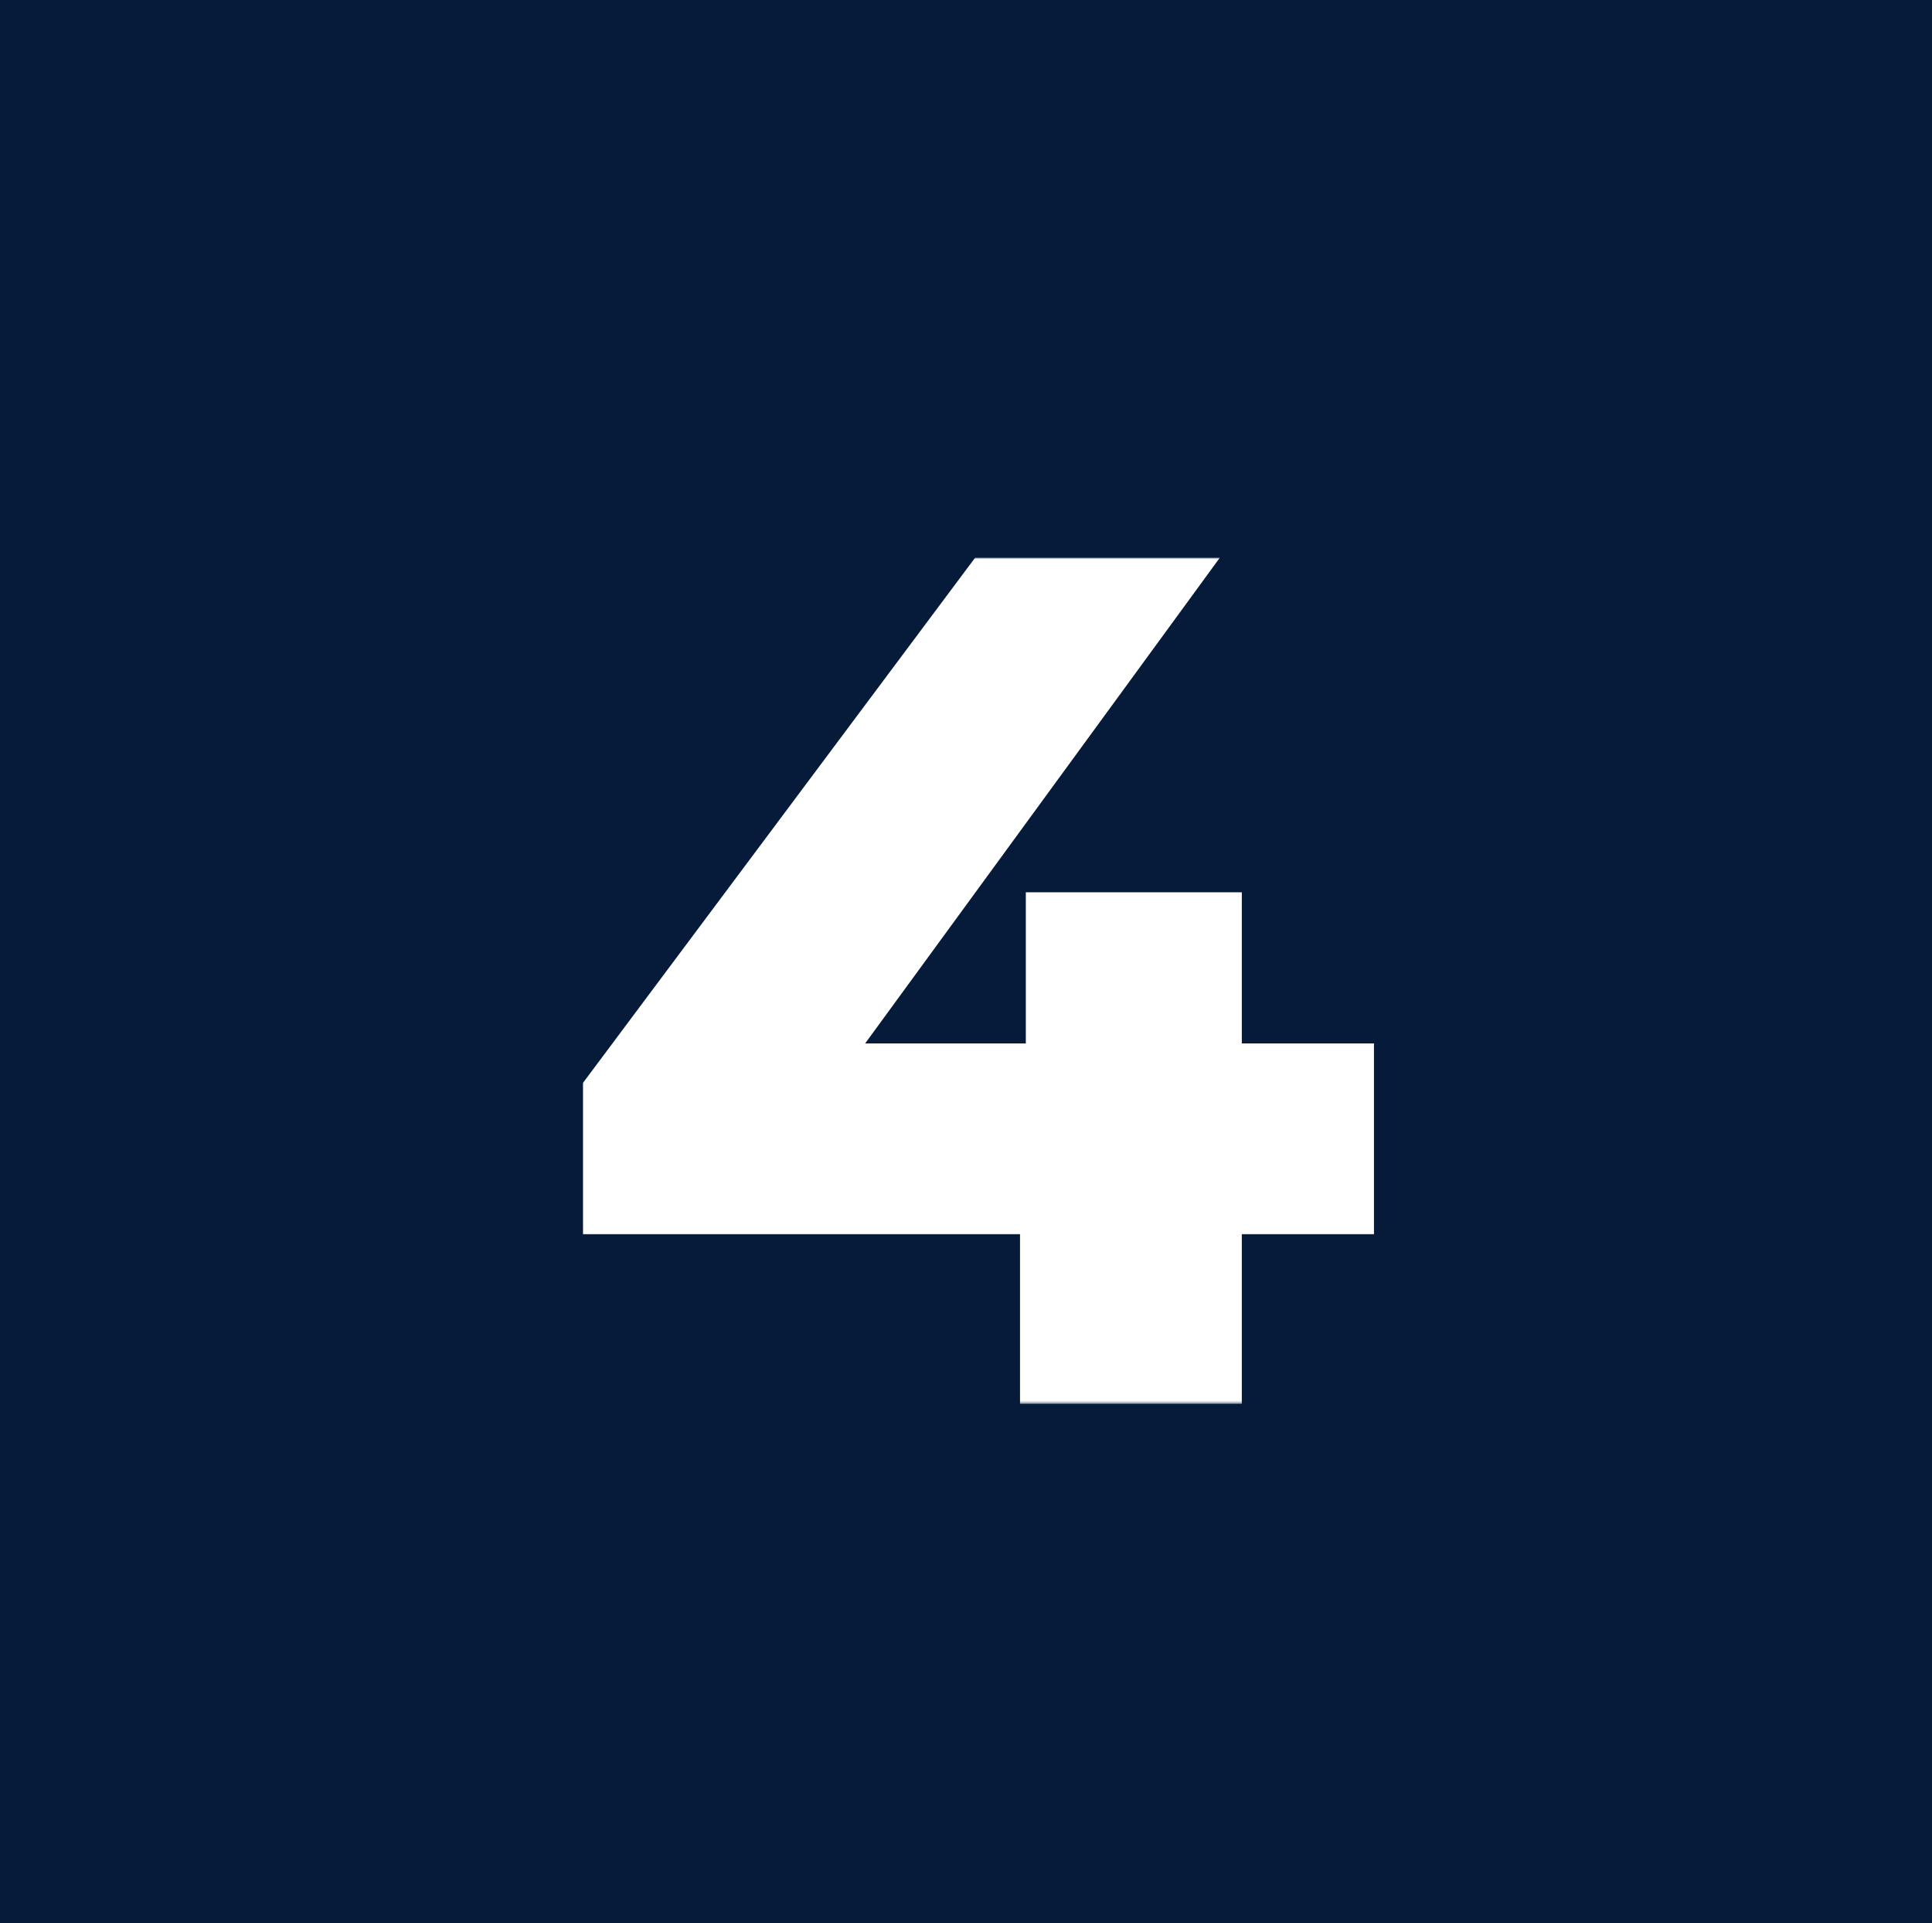 <?xml version="1.0" encoding="UTF-8"?> <svg xmlns="http://www.w3.org/2000/svg" width="627" height="624" viewBox="0 0 627 624" fill="none"><rect width="627" height="624" fill="#061B3A"></rect><path d="M439.63 394.243H396.743V449.28H337.303V394.243H195.476V353.434L319.622 187.2H383.576L268.459 344.822H339.184V295.776H396.743V344.822H439.63V394.243Z" fill="white"></path><mask id="mask0_464_30" style="mask-type:luminance" maskUnits="userSpaceOnUse" x="188" y="180" width="264" height="276"><path d="M451.44 180.96H188.1V455.52H451.44V180.96Z" fill="white"></path><path d="M439.63 394.243H396.743V449.28H337.303V394.243H195.476V353.434L319.622 187.2H383.576L268.459 344.822H339.184V295.776H396.743V344.822H439.63V394.243Z" fill="black"></path></mask><g mask="url(#mask0_464_30)"><path d="M439.63 394.243V400.483H445.9V394.243H439.63ZM396.743 394.243V388.003H390.473V394.243H396.743ZM396.743 449.28V455.52H403.013V449.28H396.743ZM337.303 449.28H331.033V455.52H337.303V449.28ZM337.303 394.243H343.573V388.003H337.303V394.243ZM195.476 394.243H189.206V400.483H195.476V394.243ZM195.476 353.434L190.444 349.711L189.206 351.369V353.434H195.476ZM319.622 187.2V180.96H316.47L314.59 183.478L319.622 187.2ZM383.576 187.2L388.648 190.869L395.885 180.96H383.576V187.2ZM268.459 344.822L263.387 341.154L256.15 351.062H268.459V344.822ZM339.184 344.822V351.062H345.454V344.822H339.184ZM339.184 295.776V289.536H332.914V295.776H339.184ZM396.743 295.776H403.013V289.536H396.743V295.776ZM396.743 344.822H390.473V351.062H396.743V344.822ZM439.63 344.822H445.9V338.582H439.63V344.822ZM439.63 388.003H396.743V400.483H439.63V388.003ZM390.473 394.243V449.28H403.013V394.243H390.473ZM396.743 443.04H337.303V455.52H396.743V443.04ZM343.573 449.28V394.243H331.033V449.28H343.573ZM337.303 388.003H195.476V400.483H337.303V388.003ZM201.746 394.243V353.434H189.206V394.243H201.746ZM200.508 357.156L324.654 190.922L314.59 183.478L190.444 349.711L200.508 357.156ZM319.622 193.44H383.576V180.96H319.622V193.44ZM378.504 183.532L263.387 341.154L273.531 348.491L388.648 190.869L378.504 183.532ZM268.459 351.062H339.184V338.582H268.459V351.062ZM345.454 344.822V295.776H332.914V344.822H345.454ZM339.184 302.016H396.743V289.536H339.184V302.016ZM390.473 295.776V344.822H403.013V295.776H390.473ZM396.743 351.062H439.63V338.582H396.743V351.062ZM433.36 344.822V394.243H445.9V344.822H433.36Z" fill="white"></path></g></svg> 